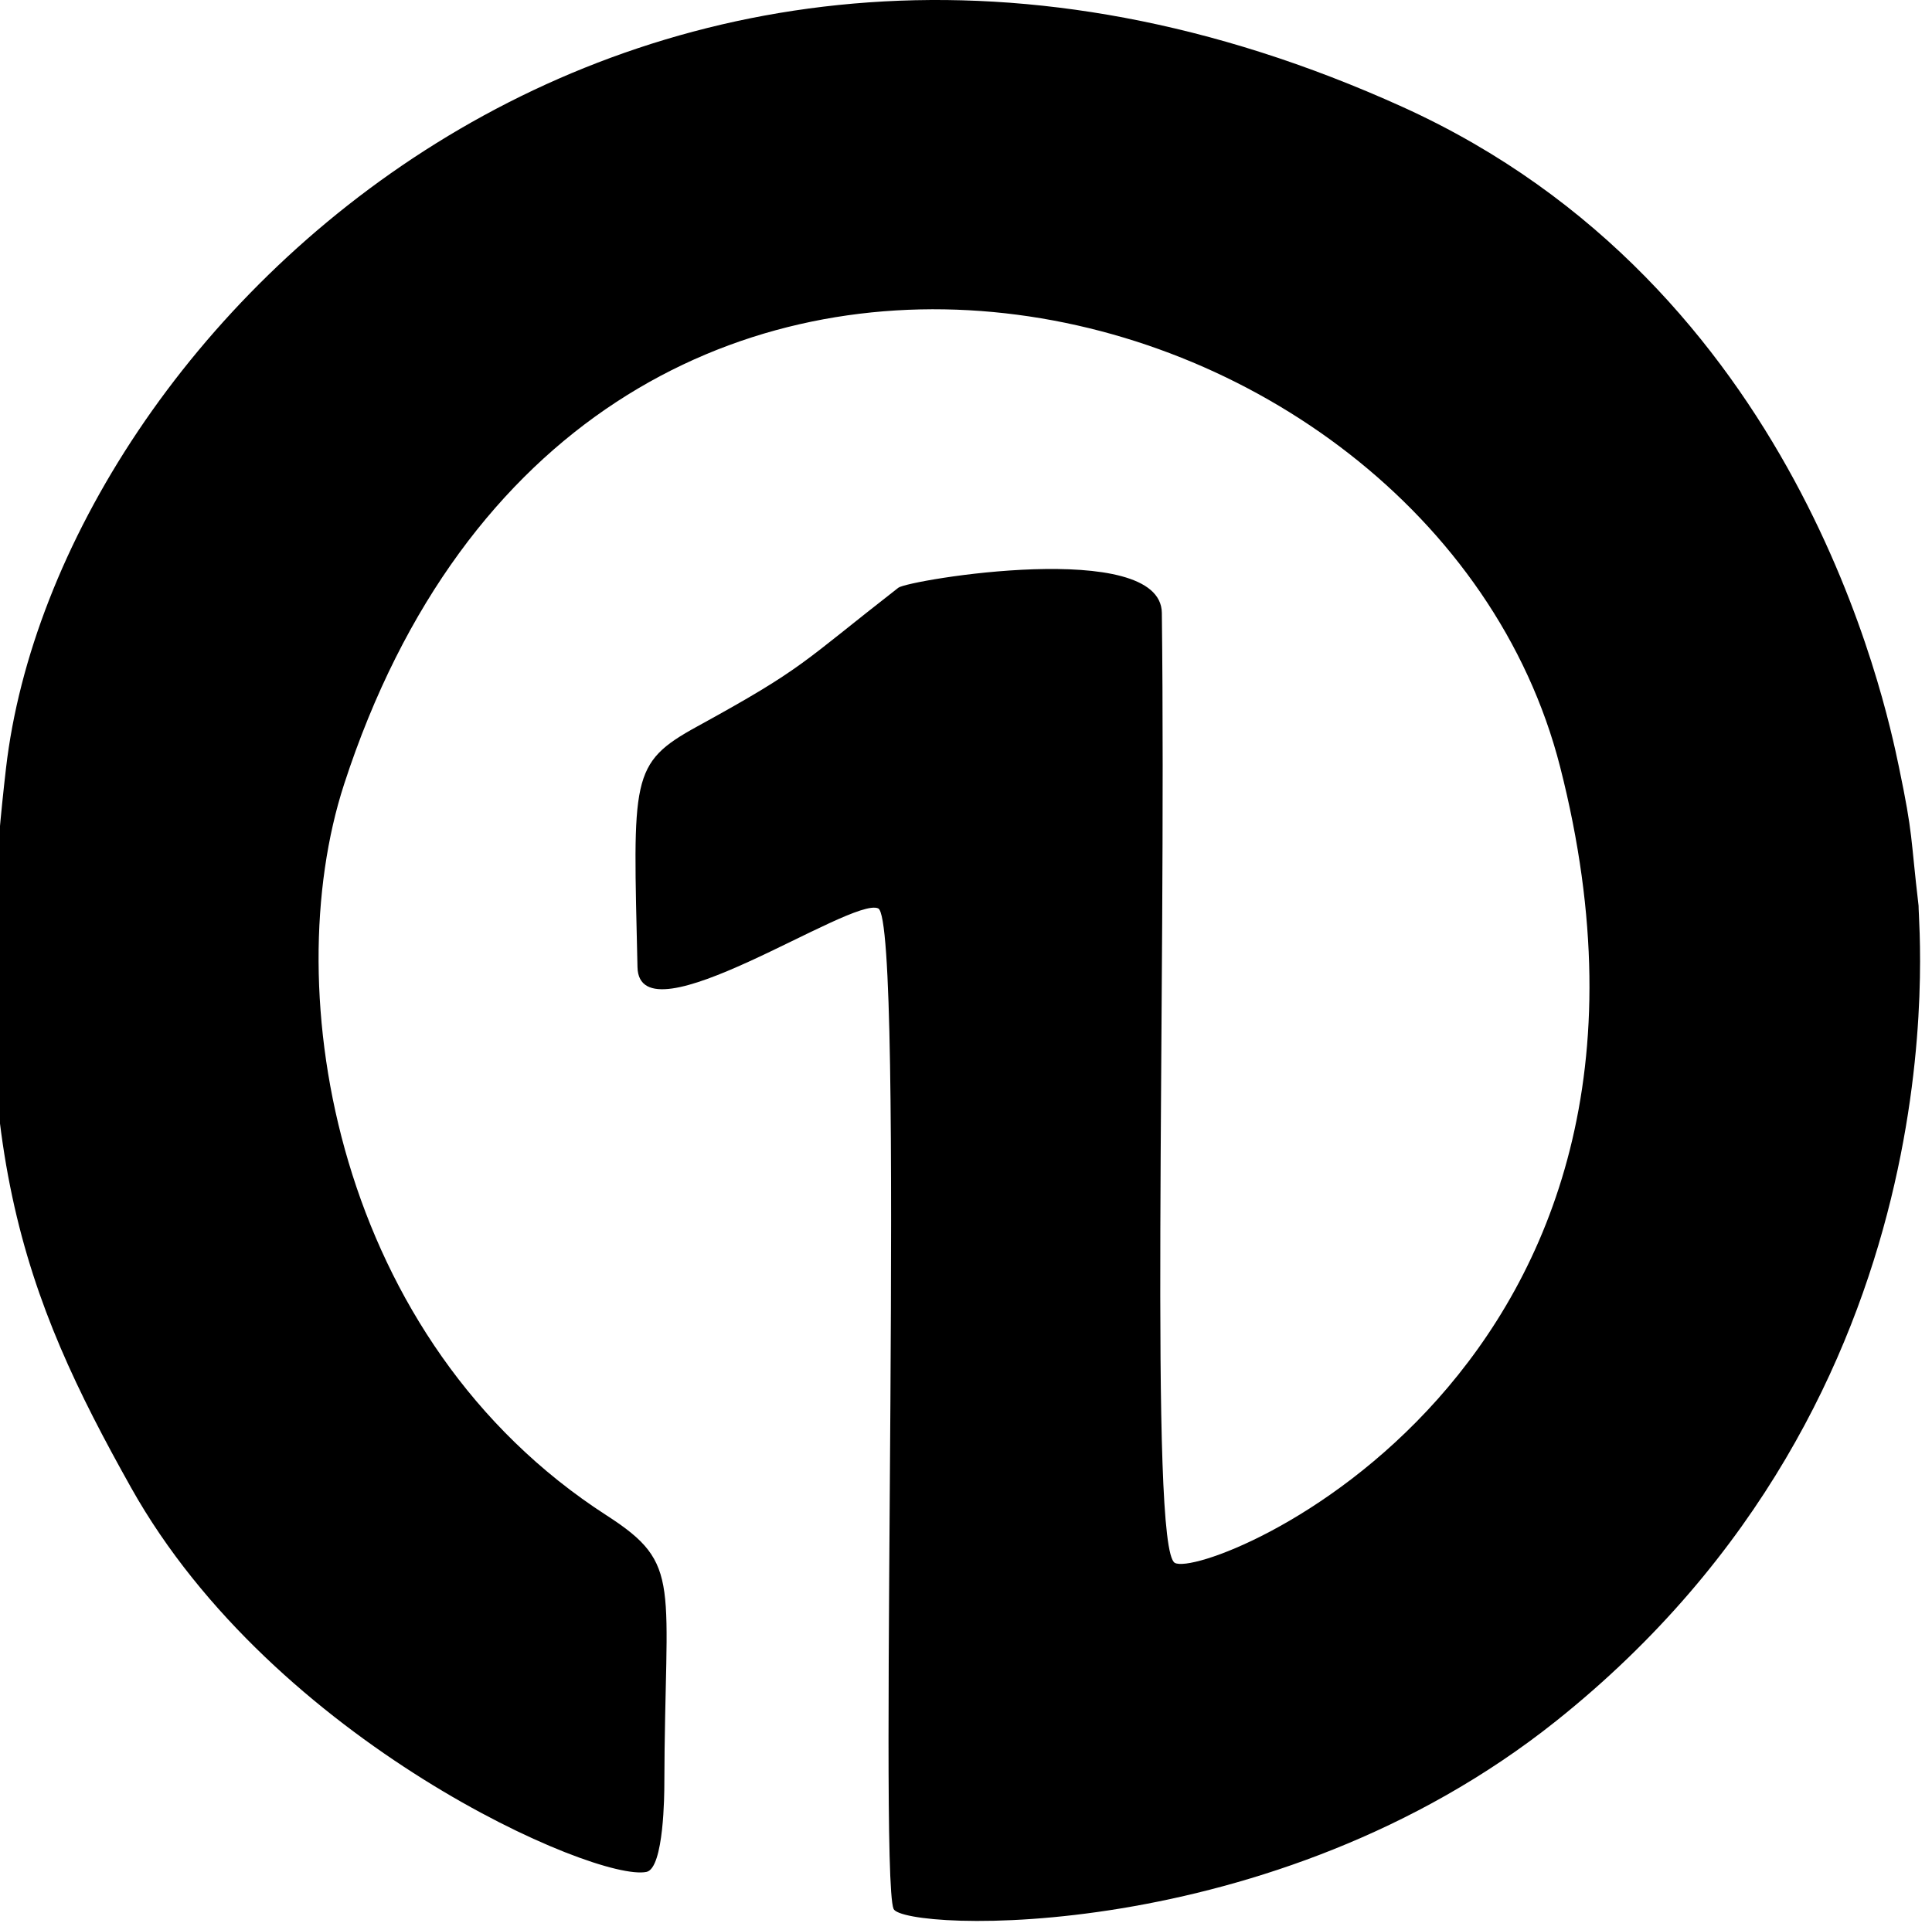 <?xml version="1.0" encoding="UTF-8" standalone="no"?>
<!DOCTYPE svg PUBLIC "-//W3C//DTD SVG 1.1//EN" "http://www.w3.org/Graphics/SVG/1.1/DTD/svg11.dtd">
<svg width="100%" height="100%" viewBox="0 0 672 669" version="1.1" xmlns="http://www.w3.org/2000/svg" xmlns:xlink="http://www.w3.org/1999/xlink" xml:space="preserve" xmlns:serif="http://www.serif.com/" style="fill-rule:evenodd;clip-rule:evenodd;stroke-linejoin:round;stroke-miterlimit:2;">
    <style>
        @media (prefers-color-scheme: dark) {
            path { fill: #ffffff; }
        }
        @media (prefers-color-scheme: light) {
            path { fill: rgb(14,7,44); }
        }
    </style>
    <g transform="matrix(1,0,0,1,-13034.736,-0)">
        <g transform="matrix(0.406,0,0,0.406,9099.818,0)">
            <g id="Screenshot-2025-11-20-193151.png" serif:id="Screenshot 2025-11-20 193151.png" transform="matrix(13.211,0,0,13.212,9209.991,-630.602)">
                <path d="M160.896,106.479C160.868,107.932 163.963,138.161 137.386,159.359C118.927,174.082 95.015,172.964 94.425,171.54C93.426,169.128 95.215,107.48 93.429,106.649C91.695,105.843 77.931,115.421 77.819,110.46C77.54,98.13 77.312,97.252 81.699,94.845C88.681,91.016 88.421,90.767 94.736,85.85C95.386,85.343 111.765,82.621 111.823,87.483C112.123,112.718 110.983,148.162 112.664,149.098C114.75,150.26 147.711,136.823 137.648,97.458C129.284,64.737 74.222,51.159 58.794,98.594C54.417,112.054 58.263,134.703 75.822,146.023C80.777,149.218 79.595,150.309 79.56,163.5C79.559,163.961 79.546,168.905 78.403,169.142C75.132,169.821 54.249,160.759 44.983,144.225C38.042,131.838 34.067,121.802 36.868,97.559C40.157,69.092 77.833,32.194 127.427,54.663C153.11,66.299 158.745,93.278 159.621,97.472C160.559,101.965 160.359,101.924 160.896,106.479Z"/>
            </g>
        </g>
    </g>
</svg>
